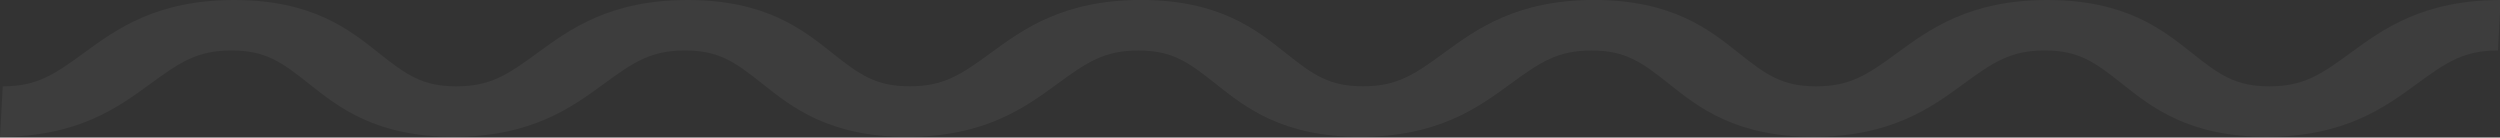 <?xml version="1.0" encoding="UTF-8"?> <svg xmlns="http://www.w3.org/2000/svg" width="1600" height="88" viewBox="0 0 1600 88" fill="none"><rect x="0" y="0" width="1600" height="88" fill="#333333" stroke="none"/> <path d="M-0.001 87.555C49.864 87.555 75.583 68.748 96.266 53.634C115.425 39.621 126.443 32.313 148.167 32.313C169.892 32.313 180.1 39.621 197.758 53.634C216.785 68.748 240.482 87.555 290.331 87.555C340.162 87.555 365.865 68.748 386.547 53.634C405.69 39.621 416.691 32.313 438.382 32.313C460.09 32.313 470.299 39.621 487.956 53.634C506.983 68.748 530.664 87.555 580.512 87.555C630.344 87.555 656.047 68.748 676.729 53.634C695.872 39.621 706.872 32.313 728.564 32.313C750.238 32.313 760.447 39.621 778.071 53.634C797.098 68.748 820.762 87.555 870.577 87.555C920.393 87.555 946.095 68.748 966.761 53.634C985.904 39.621 996.904 32.313 1018.58 32.313C1040.25 32.313 1050.46 39.621 1068.09 53.634C1087.1 68.748 1110.78 87.555 1160.59 87.555C1210.41 87.555 1236.13 68.748 1256.78 53.634C1275.92 39.621 1286.94 32.313 1308.61 32.313C1330.3 32.313 1340.51 39.621 1358.15 53.634C1377.18 68.748 1400.86 87.555 1450.67 87.555C1500.49 87.555 1526.21 68.748 1546.87 53.634C1566 39.621 1577 32.313 1598.68 32.313L1600.43 0C1550.6 0 1524.89 18.807 1504.23 33.921C1485.08 47.934 1474.07 55.242 1452.39 55.242C1430.7 55.242 1420.49 47.934 1402.87 33.921C1383.84 18.807 1360.16 0 1310.33 0C1260.5 0 1234.79 18.807 1214.13 33.921C1194.99 47.934 1183.99 55.242 1162.31 55.242C1140.64 55.242 1130.43 47.934 1112.8 33.921C1093.79 18.807 1070.11 0 1020.3 0C970.482 0 944.762 18.817 924.097 33.921C904.954 47.934 893.954 55.242 872.295 55.242C850.637 55.242 840.429 47.934 822.805 33.921C803.777 18.807 780.114 0 730.282 0C680.45 0 654.747 18.807 634.065 33.921C614.922 47.934 603.921 55.242 582.23 55.242C560.522 55.242 550.314 47.934 532.656 33.921C513.629 18.807 489.949 0 440.1 0C390.268 0 364.566 18.807 343.884 33.921C324.741 47.934 313.74 55.242 292.048 55.242C270.324 55.242 260.115 47.934 242.458 33.921C223.431 18.807 199.734 0 149.885 0C100.037 0 74.318 18.807 53.636 33.911C34.493 47.924 23.475 55.242 1.75 55.242L-0.001 87.555Z" fill="url(#paint0_radial_103_3820)" fill-opacity="0.05"></path> <defs> <radialGradient id="paint0_radial_103_3820" cx="0" cy="0" r="1" gradientUnits="userSpaceOnUse" gradientTransform="translate(798.694 58.584) rotate(-177.627) scale(884.786 818.622)"> <stop stop-color="white"></stop> <stop offset="1" stop-color="white" stop-opacity="0.93"></stop> </radialGradient> </defs> </svg> 